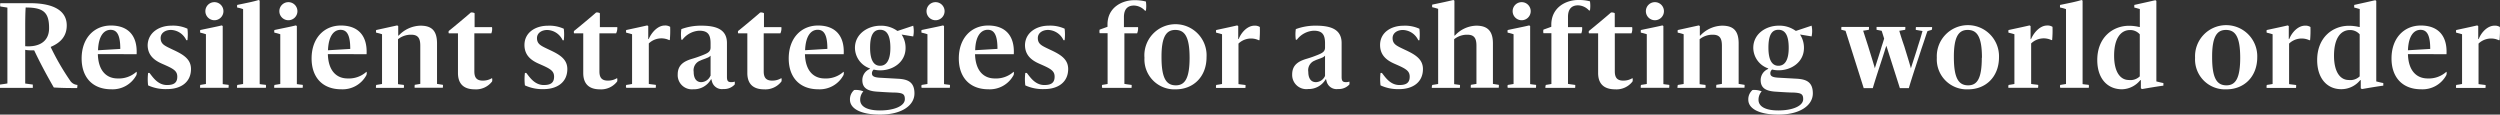 <svg xmlns="http://www.w3.org/2000/svg" width="486.93" height="22.32" viewBox="0 0 486.93 22.32"><rect x="0" y="0" width="486.93" height="22.32" fill="#333333" stroke="none"/><defs><style>.cls-1{fill:#fff;}</style></defs><title>main_theme0</title><g id="レイヤー_2" data-name="レイヤー 2"><g id="レイヤー_1-2" data-name="レイヤー 1"><path class="cls-1" d="M15,17.15c-1.48,0-2.72,0-4.52-.11C9,14.47,7.77,12.16,6.66,9.81c-.66,0-1.28,0-1.75-.11v6.57l1.48.2s0,.64,0,.64H0a1.55,1.55,0,0,1,0-.64c.49-.07,1-.13,1.44-.22,0-.86,0-2.46,0-3.41V1.48C1,1.41.57,1.34.06,1.26a1.54,1.54,0,0,1,0-.64H5.84C10.67.62,13,2.22,13,4.95,13,7,11.86,8.29,9.89,9.13v.07a48.29,48.29,0,0,0,3.79,6.53,1.83,1.83,0,0,0,1.4.81S15.07,17.15,15,17.15ZM4.91,9c2.48.2,4.67-.75,4.65-3.54,0-3.06-1.11-4-4.56-4-.07.84-.09,2.51-.09,3.45Z"/><path class="cls-1" d="M21.68,17.39c-3.76,0-5.78-2.44-5.78-6,0-4,2.46-6.42,5.71-6.42,3.45,0,5.18,2.09,5,5.58H19.06c.09,3.3,1.73,4.73,3.85,4.73A5.09,5.09,0,0,0,26.55,14c.11-.11.11.48,0,.66A5.25,5.25,0,0,1,21.68,17.39ZM19.09,9.79l4.34-.26c0-2.62-.6-3.72-1.88-3.72S19.2,6.93,19.09,9.79Z"/><path class="cls-1" d="M28.85,16.63a9.79,9.79,0,0,1,0-2.42h.27c.69.88,1.64,2.35,3.41,2.35,1.31,0,2-.42,2-1.63s-.88-1.6-3-2.53c-1.33-.59-2.77-1.54-2.77-3.63C28.85,6.25,31.11,5,33.37,5a6.73,6.73,0,0,1,3.14.59,9.51,9.51,0,0,1,0,2.24h-.22a3.42,3.42,0,0,0-3-2c-1.06,0-2,.57-2,1.58,0,1.23.84,1.52,2.39,2.27,2,.92,3.52,1.82,3.52,3.76,0,2.59-2,3.91-4.63,3.91A8.12,8.12,0,0,1,28.85,16.63Z"/><path class="cls-1" d="M39,16.54l1.11-.18c0-.7,0-1.65,0-2.57V9.44c0-.95,0-1.8,0-2.77A8.81,8.81,0,0,0,39,6.36a1.3,1.3,0,0,1,0-.51c1.71-.37,3.14-.64,4.18-.9,0,0,.2.09.2.15,0,.44,0,1.71,0,2.51v8.77c.4.07.69.09,1.13.15.07,0,0,.57,0,.57H39C38.93,17.11,39,16.54,39,16.54ZM40,2.18a1.76,1.76,0,0,1,3.52,0,1.76,1.76,0,0,1-3.52,0Z"/><path class="cls-1" d="M46.24,16.54l1.11-.18c0-.7,0-1.65,0-2.57V4.55c0-.95,0-1.8,0-2.77a6.32,6.32,0,0,0-1.15-.31,1.3,1.3,0,0,1,0-.51C47.9.6,49.34.33,50.38,0c0,0,.2.09.2.15,0,.46,0,1.71,0,2.53V16.38c.4.07.73.09,1.2.15a1.25,1.25,0,0,1,0,.57H46.19C46.13,17.11,46.17,16.54,46.24,16.54Z"/><path class="cls-1" d="M53.48,16.54l1.11-.18c0-.7,0-1.65,0-2.57V9.44c0-.95,0-1.8,0-2.77a8.81,8.81,0,0,0-1.15-.31,1.3,1.3,0,0,1,0-.51c1.7-.37,3.14-.64,4.18-.9,0,0,.2.09.2.15,0,.44,0,1.71,0,2.51v8.77c.4.07.69.09,1.13.15.07,0,0,.57,0,.57H53.43C53.37,17.11,53.41,16.54,53.48,16.54Zm.93-14.36a1.76,1.76,0,0,1,3.52,0,1.76,1.76,0,0,1-3.52,0Z"/><path class="cls-1" d="M66.47,17.39c-3.76,0-5.78-2.44-5.78-6,0-4,2.46-6.42,5.71-6.42,3.45,0,5.18,2.09,5,5.58H63.86c.09,3.3,1.73,4.73,3.85,4.73A5.09,5.09,0,0,0,71.35,14c.11-.11.11.48,0,.66A5.25,5.25,0,0,1,66.47,17.39ZM63.88,9.79l4.34-.26c0-2.62-.6-3.72-1.88-3.72S64,6.93,63.88,9.79Z"/><path class="cls-1" d="M73.3,16.54l1.11-.18c0-.7,0-1.65,0-2.57V9.44c0-.95,0-1.8,0-2.77a8.72,8.72,0,0,0-1.15-.31,1.34,1.34,0,0,1,0-.51l4.1-.9s.2.11.2.15l0,1.83h.09A6,6,0,0,1,81.89,5c2,0,3.23.79,3.23,3.45v7.89l1.13.18c.07,0,0,.57,0,.57H80.78c-.07,0,0-.57,0-.57l1.08-.18c0-.88,0-1.65,0-2.57V8.91c0-1.5-.46-2.15-1.79-2.15a4,4,0,0,0-2.55.88v8.75c.4.07.67.09,1.13.15a1.25,1.25,0,0,1,0,.57H73.25C73.19,17.11,73.23,16.54,73.3,16.54Z"/><path class="cls-1" d="M89.2,14.23V6.49H87.43c-.07,0-.09-.42,0-.48.53-.4,4.07-3.36,4.21-3.52s.8,0,.8.11c0,.33,0,2.27,0,2.68h3.39a2.29,2.29,0,0,1-.13,1.21H92.39V13.9c0,1.17.42,1.8,1.64,1.8a3.36,3.36,0,0,0,1.79-.48c.07,0,.09.59,0,.68a3.94,3.94,0,0,1-3.37,1.5C90.08,17.39,89.2,16.08,89.2,14.23Z"/><path class="cls-1" d="M102.24,16.63a9.79,9.79,0,0,1,0-2.42h.27c.69.88,1.64,2.35,3.41,2.35,1.31,0,2-.42,2-1.63s-.88-1.6-3-2.53c-1.33-.59-2.77-1.54-2.77-3.63,0-2.53,2.26-3.76,4.52-3.76a6.73,6.73,0,0,1,3.14.59,9.51,9.51,0,0,1,0,2.24h-.22a3.42,3.42,0,0,0-3-2c-1.06,0-2,.57-2,1.58,0,1.23.84,1.52,2.39,2.27,2,.92,3.52,1.82,3.52,3.76,0,2.59-2,3.91-4.63,3.91A8.12,8.12,0,0,1,102.24,16.63Z"/><path class="cls-1" d="M113.6,14.23V6.49h-1.77c-.07,0-.09-.42,0-.48.53-.4,4.07-3.36,4.21-3.52s.8,0,.8.11c0,.33,0,2.27,0,2.68h3.39A2.29,2.29,0,0,1,120,6.49h-3.25V13.9c0,1.17.42,1.8,1.64,1.8a3.36,3.36,0,0,0,1.79-.48c.07,0,.09.59,0,.68a3.94,3.94,0,0,1-3.37,1.5C114.49,17.39,113.6,16.08,113.6,14.23Z"/><path class="cls-1" d="M122,16.54c.49-.07.73-.11,1.11-.18,0-.7,0-1.65,0-2.57V9.44c0-.95,0-1.8,0-2.77-.42-.13-.69-.2-1.15-.31a1.3,1.3,0,0,1,0-.51c1.93-.42,2.5-.53,4.1-.9,0,0,.2.11.2.15l0,2.51h.09c.58-1.34,1.79-2.64,3.12-2.64a1.75,1.75,0,0,1,1.06.26,19.66,19.66,0,0,1-.07,2.57h-.15a3.53,3.53,0,0,0-3.94.66v7.89c.4.07.91.11,1.35.18.07,0,0,.57,0,.57h-5.69C121.86,17.11,121.91,16.54,122,16.54Z"/><path class="cls-1" d="M132,14.49c0-1.85,1.24-2.55,2.68-3a22.19,22.19,0,0,0,2.5-.88c.73-.31,1.22-.59,1.22-1.36V8.42c0-1.76-.6-2.44-2.21-2.44a4.42,4.42,0,0,0-3.28,1.76h-.2a7.18,7.18,0,0,1,0-2.07A10.94,10.94,0,0,1,136.59,5c2.81,0,5,.66,5,3.39V15c0,.86.29,1,.89,1a1.74,1.74,0,0,0,.62-.11,1.67,1.67,0,0,1,0,.57,2.81,2.81,0,0,1-2.21.88,2,2,0,0,1-2.24-1.56,2,2,0,0,1-.09-.35h-.07A3.81,3.81,0,0,1,135,17.39,2.76,2.76,0,0,1,132,14.49Zm6.4.29V10.84a1.65,1.65,0,0,1-.69.44c-.38.18-1,.35-1.28.51A2,2,0,0,0,135.11,14c0,1.27.53,2,1.48,2A2,2,0,0,0,138.36,14.78Z"/><path class="cls-1" d="M145.56,14.23V6.49h-1.77c-.07,0-.09-.42,0-.48.53-.4,4.07-3.36,4.21-3.52s.8,0,.8.11c0,.33,0,2.27,0,2.68h3.39A2.29,2.29,0,0,1,152,6.49h-3.25V13.9c0,1.17.42,1.8,1.64,1.8a3.36,3.36,0,0,0,1.79-.48c.07,0,.09.59,0,.68a3.94,3.94,0,0,1-3.37,1.5C146.44,17.39,145.56,16.08,145.56,14.23Z"/><path class="cls-1" d="M159.4,17.39c-3.76,0-5.78-2.44-5.78-6,0-4,2.46-6.42,5.71-6.42,3.45,0,5.18,2.09,5,5.58h-7.55c.09,3.3,1.73,4.73,3.85,4.73A5.09,5.09,0,0,0,164.27,14c.11-.11.11.48,0,.66A5.25,5.25,0,0,1,159.4,17.39Zm-2.59-7.61,4.34-.26c0-2.62-.6-3.72-1.88-3.72S156.92,6.93,156.81,9.79Z"/><path class="cls-1" d="M171.42,22.32c-3.87,0-5.87-1.21-5.87-2.9a2.39,2.39,0,0,1,.82-1.89,4,4,0,0,1,1.79.26,2.43,2.43,0,0,0-.62,1.65c0,1.3,1.33,2.07,3.85,2.07,2.86,0,4.85-.9,4.85-2.2,0-1-.42-1.19-1.77-1.28-.89,0-2.28-.09-3.65-.18-2-.13-2.86-.81-2.86-2.24a2.34,2.34,0,0,1,1.46-2.18v-.11a4.28,4.28,0,0,1-2.9-4c0-2.75,2.55-4.31,4.94-4.31a5.36,5.36,0,0,1,3.3,1h.11l3-1a5.1,5.1,0,0,1,0,2.09l-2.26-.37a4.63,4.63,0,0,1,.77,2.62c0,2.75-2.44,4.35-4.92,4.35a5,5,0,0,1-1.28-.15.93.93,0,0,0-.35.73c0,.51.33.79,1.55.86l3.59.2c1.77.11,3.14.57,3.14,2.86S175.7,22.32,171.42,22.32Zm2-13c0-2.51-.73-3.52-2-3.52s-1.95,1-1.95,3.47.73,3.54,1.95,3.54S173.42,11.74,173.42,9.35Z"/><path class="cls-1" d="M179.53,16.54l1.11-.18c0-.7,0-1.65,0-2.57V9.44c0-.95,0-1.8,0-2.77a8.81,8.81,0,0,0-1.15-.31,1.3,1.3,0,0,1,0-.51c1.7-.37,3.14-.64,4.18-.9,0,0,.2.09.2.15,0,.44,0,1.71,0,2.51v8.77c.4.07.69.09,1.13.15.07,0,0,.57,0,.57h-5.45C179.42,17.11,179.46,16.54,179.53,16.54Zm.93-14.36a1.76,1.76,0,0,1,3.52,0,1.76,1.76,0,0,1-3.52,0Z"/><path class="cls-1" d="M192.53,17.39c-3.76,0-5.78-2.44-5.78-6,0-4,2.46-6.42,5.71-6.42,3.45,0,5.18,2.09,5,5.58h-7.55c.09,3.3,1.73,4.73,3.85,4.73A5.09,5.09,0,0,0,197.4,14c.11-.11.11.48,0,.66A5.25,5.25,0,0,1,192.53,17.39Zm-2.59-7.61,4.34-.26c0-2.62-.6-3.72-1.88-3.72S190,6.93,189.94,9.79Z"/><path class="cls-1" d="M199.7,16.63a9.79,9.79,0,0,1,0-2.42H200c.69.88,1.64,2.35,3.41,2.35,1.31,0,2-.42,2-1.63s-.88-1.6-3-2.53c-1.33-.59-2.77-1.54-2.77-3.63C199.7,6.25,202,5,204.22,5a6.73,6.73,0,0,1,3.14.59,9.51,9.51,0,0,1,0,2.24h-.22a3.42,3.42,0,0,0-3-2c-1.06,0-2,.57-2,1.58,0,1.23.84,1.52,2.39,2.27,2,.92,3.52,1.82,3.52,3.76,0,2.59-2,3.91-4.63,3.91A8.12,8.12,0,0,1,199.7,16.63Z"/><path class="cls-1" d="M214.65,16.54l1.08-.18c0-.7,0-1.69,0-2.62V6.47h-1.55a1.51,1.51,0,0,1,0-.7l1.53-.55V4.77c0-3.34,2.86-4.73,5.2-4.73a8.52,8.52,0,0,1,2.28.26,6,6,0,0,1,0,1.78h-.18a3,3,0,0,0-2.15-1c-1.28,0-1.95.77-1.95,2.24V5.28h2.75a2.55,2.55,0,0,1-.18,1.21H219v9.85c.51.09.89.13,1.39.2.07,0,0,.57,0,.57h-5.71A1.25,1.25,0,0,1,214.65,16.54Z"/><path class="cls-1" d="M222.91,11.26A6.06,6.06,0,1,1,235,11.13c0,3.85-2.59,6.27-6,6.27A5.83,5.83,0,0,1,222.91,11.26Zm8.79,0c0-4.2-1-5.43-2.79-5.43s-2.7,1.39-2.68,5.34c0,4.2,1,5.45,2.79,5.45S231.7,15.22,231.7,11.24Z"/><path class="cls-1" d="M236.91,16.54c.49-.07.73-.11,1.11-.18,0-.7,0-1.65,0-2.57V9.44c0-.95,0-1.8,0-2.77-.42-.13-.69-.2-1.15-.31a1.3,1.3,0,0,1,0-.51c1.93-.42,2.5-.53,4.1-.9,0,0,.2.11.2.15l0,2.51h.09C241.78,6.27,243,5,244.32,5a1.75,1.75,0,0,1,1.06.26,19.66,19.66,0,0,1-.07,2.57h-.15a3.53,3.53,0,0,0-3.94.66v7.89c.4.07.91.11,1.35.18.07,0,0,.57,0,.57h-5.69C236.8,17.11,236.84,16.54,236.91,16.54Z"/><path class="cls-1" d="M251.68,14.49c0-1.85,1.24-2.55,2.68-3a22.19,22.19,0,0,0,2.5-.88c.73-.31,1.22-.59,1.22-1.36V8.42c0-1.76-.6-2.44-2.21-2.44a4.42,4.42,0,0,0-3.28,1.76h-.2a7.18,7.18,0,0,1,0-2.07A10.94,10.94,0,0,1,256.31,5c2.81,0,5,.66,5,3.39V15c0,.86.29,1,.89,1a1.74,1.74,0,0,0,.62-.11,1.67,1.67,0,0,1,0,.57,2.81,2.81,0,0,1-2.21.88,2,2,0,0,1-2.24-1.56,2,2,0,0,1-.09-.35h-.07a3.81,3.81,0,0,1-3.41,1.91A2.76,2.76,0,0,1,251.68,14.49Zm6.4.29V10.84a1.65,1.65,0,0,1-.69.44c-.38.18-1,.35-1.28.51A2,2,0,0,0,254.82,14c0,1.27.53,2,1.48,2A2,2,0,0,0,258.08,14.78Z"/><path class="cls-1" d="M268.89,16.63a9.79,9.79,0,0,1,0-2.42h.27c.69.88,1.64,2.35,3.41,2.35,1.31,0,2-.42,2-1.63s-.88-1.6-3-2.53c-1.33-.59-2.77-1.54-2.77-3.63,0-2.53,2.26-3.76,4.52-3.76a6.73,6.73,0,0,1,3.14.59,9.51,9.51,0,0,1,0,2.24h-.22a3.42,3.42,0,0,0-3-2c-1.06,0-2,.57-2,1.58,0,1.23.84,1.52,2.39,2.27,2,.92,3.52,1.82,3.52,3.76,0,2.59-2,3.91-4.63,3.91A8.12,8.12,0,0,1,268.89,16.63Z"/><path class="cls-1" d="M279,16.54l1.11-.18c0-.7,0-1.65,0-2.57V4.49c0-.95,0-1.8,0-2.77-.42-.13-.66-.2-1.15-.31a1.3,1.3,0,0,1,0-.51c1.93-.4,2.55-.53,4.12-.9,0,0,.2.11.2.15V6.93h.09A5.86,5.86,0,0,1,287.53,5c2.06,0,3.25.9,3.25,3.45v7.89l1.13.18c.07,0,0,.57,0,.57h-5.42c-.07,0,0-.57,0-.57l1.08-.18c0-.88,0-1.65,0-2.57V8.91c0-1.5-.46-2.15-1.79-2.15a4,4,0,0,0-2.55.88v8.75l1.11.15c.07,0,0,.57,0,.57h-5.45C278.85,17.11,278.9,16.54,279,16.54Z"/><path class="cls-1" d="M293.69,16.54l1.11-.18c0-.7,0-1.65,0-2.57V9.44c0-.95,0-1.8,0-2.77a8.81,8.81,0,0,0-1.15-.31,1.3,1.3,0,0,1,0-.51c1.7-.37,3.14-.64,4.18-.9,0,0,.2.09.2.15,0,.44,0,1.71,0,2.51v8.77c.4.07.69.09,1.13.15.07,0,0,.57,0,.57h-5.45C293.58,17.11,293.62,16.54,293.69,16.54Zm.93-14.36a1.76,1.76,0,0,1,3.52,0,1.76,1.76,0,0,1-3.52,0Z"/><path class="cls-1" d="M301.09,16.54l1.08-.18c0-.7,0-1.69,0-2.62V6.47h-1.55a1.51,1.51,0,0,1,0-.7l1.53-.55V4.77C302.19,1.43,305,0,307.4,0a8.52,8.52,0,0,1,2.28.26,6,6,0,0,1,0,1.78h-.18a3,3,0,0,0-2.15-1c-1.28,0-1.95.77-1.95,2.24V5.28h2.75A2.55,2.55,0,0,1,308,6.49H305.4v9.85c.51.09.89.13,1.39.2.07,0,0,.57,0,.57H301A1.25,1.25,0,0,1,301.09,16.54Z"/><path class="cls-1" d="M311.27,14.23V6.49H309.5c-.07,0-.09-.42,0-.48.53-.4,4.07-3.36,4.21-3.52s.8,0,.8.11c0,.33,0,2.27,0,2.68h3.39a2.29,2.29,0,0,1-.13,1.21h-3.25V13.9c0,1.17.42,1.8,1.64,1.8a3.36,3.36,0,0,0,1.79-.48c.07,0,.09.59,0,.68a3.94,3.94,0,0,1-3.37,1.5C312.16,17.39,311.27,16.08,311.27,14.23Z"/><path class="cls-1" d="M319.64,16.54l1.11-.18c0-.7,0-1.65,0-2.57V9.44c0-.95,0-1.8,0-2.77a8.81,8.81,0,0,0-1.15-.31,1.3,1.3,0,0,1,0-.51c1.7-.37,3.14-.64,4.18-.9,0,0,.2.09.2.15,0,.44,0,1.71,0,2.51v8.77c.4.07.69.09,1.13.15.07,0,0,.57,0,.57H319.6C319.53,17.11,319.58,16.54,319.64,16.54Zm.93-14.36a1.76,1.76,0,0,1,3.52,0,1.76,1.76,0,0,1-3.52,0Z"/><path class="cls-1" d="M326.82,16.54l1.11-.18c0-.7,0-1.65,0-2.57V9.44c0-.95,0-1.8,0-2.77a8.72,8.72,0,0,0-1.15-.31,1.34,1.34,0,0,1,0-.51l4.1-.9s.2.11.2.15l0,1.83h.09A6,6,0,0,1,335.41,5c2,0,3.23.79,3.23,3.45v7.89l1.13.18c.07,0,0,.57,0,.57H334.3c-.07,0,0-.57,0-.57l1.08-.18c0-.88,0-1.65,0-2.57V8.91c0-1.5-.46-2.15-1.79-2.15a4,4,0,0,0-2.55.88v8.75c.4.07.67.09,1.13.15a1.25,1.25,0,0,1,0,.57h-5.45C326.71,17.11,326.75,16.54,326.82,16.54Z"/><path class="cls-1" d="M346.39,22.32c-3.87,0-5.87-1.21-5.87-2.9a2.39,2.39,0,0,1,.82-1.89,4,4,0,0,1,1.79.26,2.43,2.43,0,0,0-.62,1.65c0,1.3,1.33,2.07,3.85,2.07,2.86,0,4.85-.9,4.85-2.2,0-1-.42-1.19-1.77-1.28-.89,0-2.28-.09-3.65-.18-2-.13-2.86-.81-2.86-2.24a2.34,2.34,0,0,1,1.46-2.18v-.11a4.28,4.28,0,0,1-2.9-4C341.5,6.55,344,5,346.44,5a5.36,5.36,0,0,1,3.3,1h.11l3-1a5.1,5.1,0,0,1,0,2.09l-2.26-.37a4.63,4.63,0,0,1,.77,2.62c0,2.75-2.44,4.35-4.92,4.35a5,5,0,0,1-1.28-.15.93.93,0,0,0-.35.73c0,.51.33.79,1.55.86l3.59.2c1.77.11,3.14.57,3.14,2.86S350.67,22.32,346.39,22.32Zm2-13c0-2.51-.73-3.52-2-3.52s-1.95,1-1.95,3.47.73,3.54,1.95,3.54S348.39,11.74,348.39,9.35Z"/><path class="cls-1" d="M364.77,17.17H363L359.46,6l-.8-.2c-.07,0,0-.55,0-.55H364c.07,0,0,.55,0,.55-.38.07-.62.11-1.11.18l1,3.1c.16.55,1.08,3.47,1.28,4.22h0c.22-.75,1.13-3.52,1.35-4.33.22-.64.35-1.1.46-1.45L366.5,6l-1-.2s0-.55,0-.55h5.58c.07,0,0,.55,0,.55L369.93,6c.31,1.08.6,1.94,1,3.1.16.55,1.08,3.47,1.26,4.22h0c.22-.75,1.15-3.52,1.37-4.33.55-1.69.62-2,.89-2.95l-1.28-.22c-.07,0,0-.55,0-.55h3.14a1,1,0,0,1-.07.55l-.82.24c-.29.77-.58,1.74-1.17,3.43-.33,1.08-1.82,5.43-2.46,7.67h-1.75l-2.63-8.25-.2.57C366.9,10.58,365.42,14.91,364.77,17.17Z"/><path class="cls-1" d="M377.24,11.26a6.06,6.06,0,1,1,12.11-.13c0,3.85-2.59,6.27-6,6.27A5.83,5.83,0,0,1,377.24,11.26Zm8.79,0c0-4.2-1-5.43-2.79-5.43s-2.7,1.39-2.68,5.34c0,4.2,1,5.45,2.79,5.45S386,15.22,386,11.24Z"/><path class="cls-1" d="M391.24,16.54c.49-.07.73-.11,1.11-.18,0-.7,0-1.65,0-2.57V9.44c0-.95,0-1.8,0-2.77-.42-.13-.69-.2-1.15-.31a1.3,1.3,0,0,1,0-.51c1.93-.42,2.5-.53,4.1-.9,0,0,.2.11.2.15l0,2.51h.09c.58-1.34,1.79-2.64,3.12-2.64a1.75,1.75,0,0,1,1.06.26,19.66,19.66,0,0,1-.07,2.57h-.15a3.53,3.53,0,0,0-3.94.66v7.89c.4.07.91.11,1.35.18.07,0,0,.57,0,.57H391.2C391.13,17.11,391.17,16.54,391.24,16.54Z"/><path class="cls-1" d="M401.29,16.54l1.11-.18c0-.7,0-1.65,0-2.57V4.55c0-.95,0-1.8,0-2.77a6.32,6.32,0,0,0-1.15-.31,1.3,1.3,0,0,1,0-.51C403,.6,404.39.33,405.43,0c0,0,.2.09.2.15,0,.46,0,1.71,0,2.53V16.38c.4.07.73.09,1.2.15a1.25,1.25,0,0,1,0,.57h-5.49C401.18,17.11,401.23,16.54,401.29,16.54Z"/><path class="cls-1" d="M408.49,11.7c0-4.49,3.1-6.68,6.18-6.68a8.51,8.51,0,0,1,2,.24h.11V4.49c0-.95,0-1.76,0-2.73-.42-.11-.6-.18-1.08-.29,0,0,0-.48,0-.51,1.88-.42,2.5-.55,4.1-.92,0,0,.2.11.2.15,0,.22,0,2.46,0,2.79V15.86c.4.09,1,.26,1.37.31,0,0,0,.48,0,.51-1.44.2-2.61.4-4.12.66a.53.53,0,0,1-.27-.15l0-1.58h-.11a4.73,4.73,0,0,1-3.59,1.78C410.42,17.37,408.49,15.26,408.49,11.7Zm8.28,3.17V6.69a2.45,2.45,0,0,0-1.88-.84c-1.82,0-3.12,1.6-3.12,5,0,3.25,1.26,4.73,2.86,4.73A2.6,2.6,0,0,0,416.77,14.87Z"/><path class="cls-1" d="M427.54,11.26a6.06,6.06,0,1,1,12.11-.13c0,3.85-2.59,6.27-6,6.27A5.83,5.83,0,0,1,427.54,11.26Zm8.79,0c0-4.2-1-5.43-2.79-5.43s-2.7,1.39-2.68,5.34c0,4.2,1,5.45,2.79,5.45S436.33,15.22,436.33,11.24Z"/><path class="cls-1" d="M441.53,16.54c.49-.07.73-.11,1.11-.18,0-.7,0-1.65,0-2.57V9.44c0-.95,0-1.8,0-2.77-.42-.13-.69-.2-1.15-.31a1.3,1.3,0,0,1,0-.51c1.93-.42,2.5-.53,4.1-.9,0,0,.2.11.2.15l0,2.51h.09C446.4,6.27,447.62,5,448.95,5a1.75,1.75,0,0,1,1.06.26,19.66,19.66,0,0,1-.07,2.57h-.15a3.53,3.53,0,0,0-3.94.66v7.89c.4.07.91.11,1.35.18.07,0,0,.57,0,.57h-5.69C441.42,17.11,441.47,16.54,441.53,16.54Z"/><path class="cls-1" d="M451.32,11.7c0-4.49,3.1-6.68,6.18-6.68a8.51,8.51,0,0,1,2,.24h.11V4.49c0-.95,0-1.76,0-2.73-.42-.11-.6-.18-1.08-.29,0,0,0-.48,0-.51,1.88-.42,2.5-.55,4.1-.92,0,0,.2.11.2.15,0,.22,0,2.46,0,2.79V15.86c.4.09,1,.26,1.37.31,0,0,0,.48,0,.51-1.44.2-2.61.4-4.12.66a.53.53,0,0,1-.27-.15l0-1.58h-.11A4.73,4.73,0,0,1,456,17.37C453.25,17.37,451.32,15.26,451.32,11.7Zm8.28,3.17V6.69a2.45,2.45,0,0,0-1.88-.84c-1.82,0-3.12,1.6-3.12,5,0,3.25,1.26,4.73,2.86,4.73A2.6,2.6,0,0,0,459.6,14.87Z"/><path class="cls-1" d="M471.58,17.39c-3.76,0-5.78-2.44-5.78-6,0-4,2.46-6.42,5.71-6.42,3.45,0,5.18,2.09,5,5.58H469c.09,3.3,1.73,4.73,3.85,4.73A5.09,5.09,0,0,0,476.46,14c.11-.11.11.48,0,.66A5.25,5.25,0,0,1,471.58,17.39ZM469,9.79l4.34-.26c0-2.62-.6-3.72-1.88-3.72S469.11,6.93,469,9.79Z"/><path class="cls-1" d="M478.43,16.54c.49-.07.73-.11,1.11-.18,0-.7,0-1.65,0-2.57V9.44c0-.95,0-1.8,0-2.77-.42-.13-.69-.2-1.15-.31a1.3,1.3,0,0,1,0-.51c1.93-.42,2.5-.53,4.1-.9,0,0,.2.11.2.15l0,2.51h.09C483.3,6.27,484.52,5,485.85,5a1.75,1.75,0,0,1,1.06.26,19.66,19.66,0,0,1-.07,2.57h-.15a3.53,3.53,0,0,0-3.94.66v7.89c.4.07.91.11,1.35.18.07,0,0,.57,0,.57h-5.69C478.32,17.11,478.36,16.54,478.43,16.54Z"/></g></g></svg>